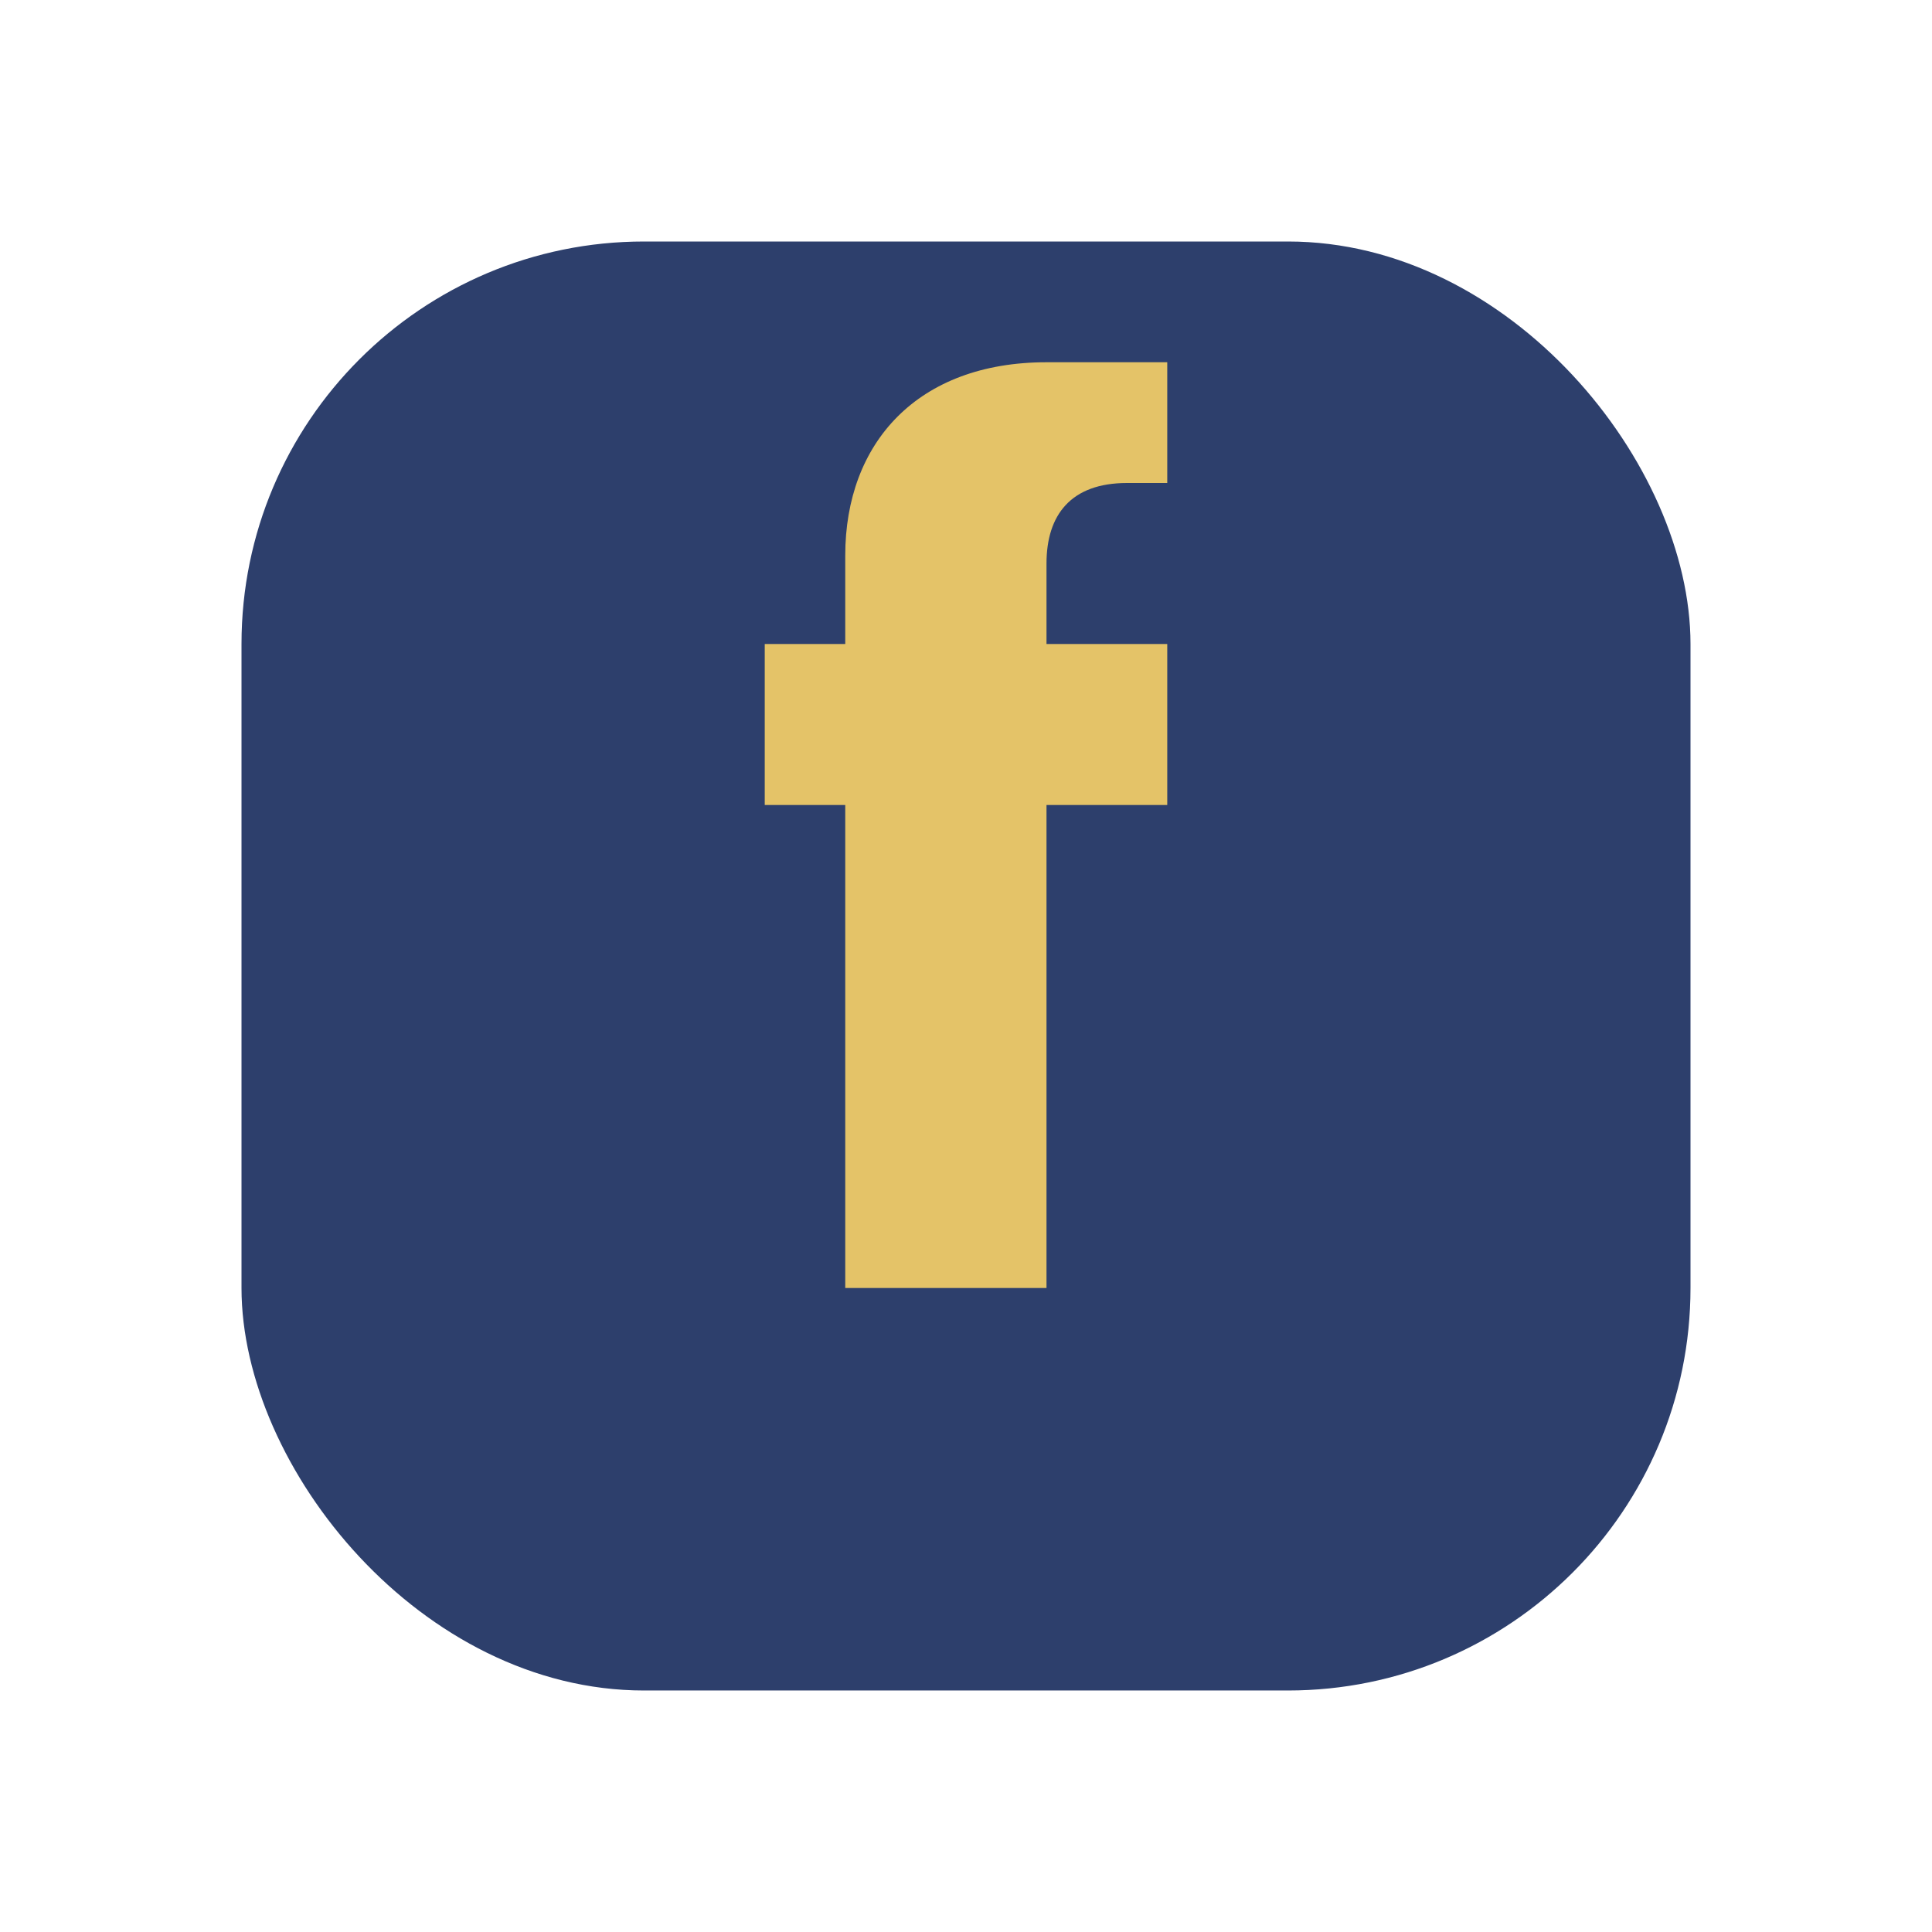 <?xml version="1.0" encoding="UTF-8"?>
<svg xmlns="http://www.w3.org/2000/svg" width="24" height="24" viewBox="0 0 24 24"><rect x="3" y="3" width="18" height="18" rx="5" fill="#2D3F6C"/><path d="M14.5 8H13V7c0-.6.3-1 1-1h.5V4.5H13c-1.6 0-2.5 1-2.5 2.4V8H9.5V10h1V16h2.5v-6h1.6L16 10h-1.5z" fill="#E4C368"/></svg>